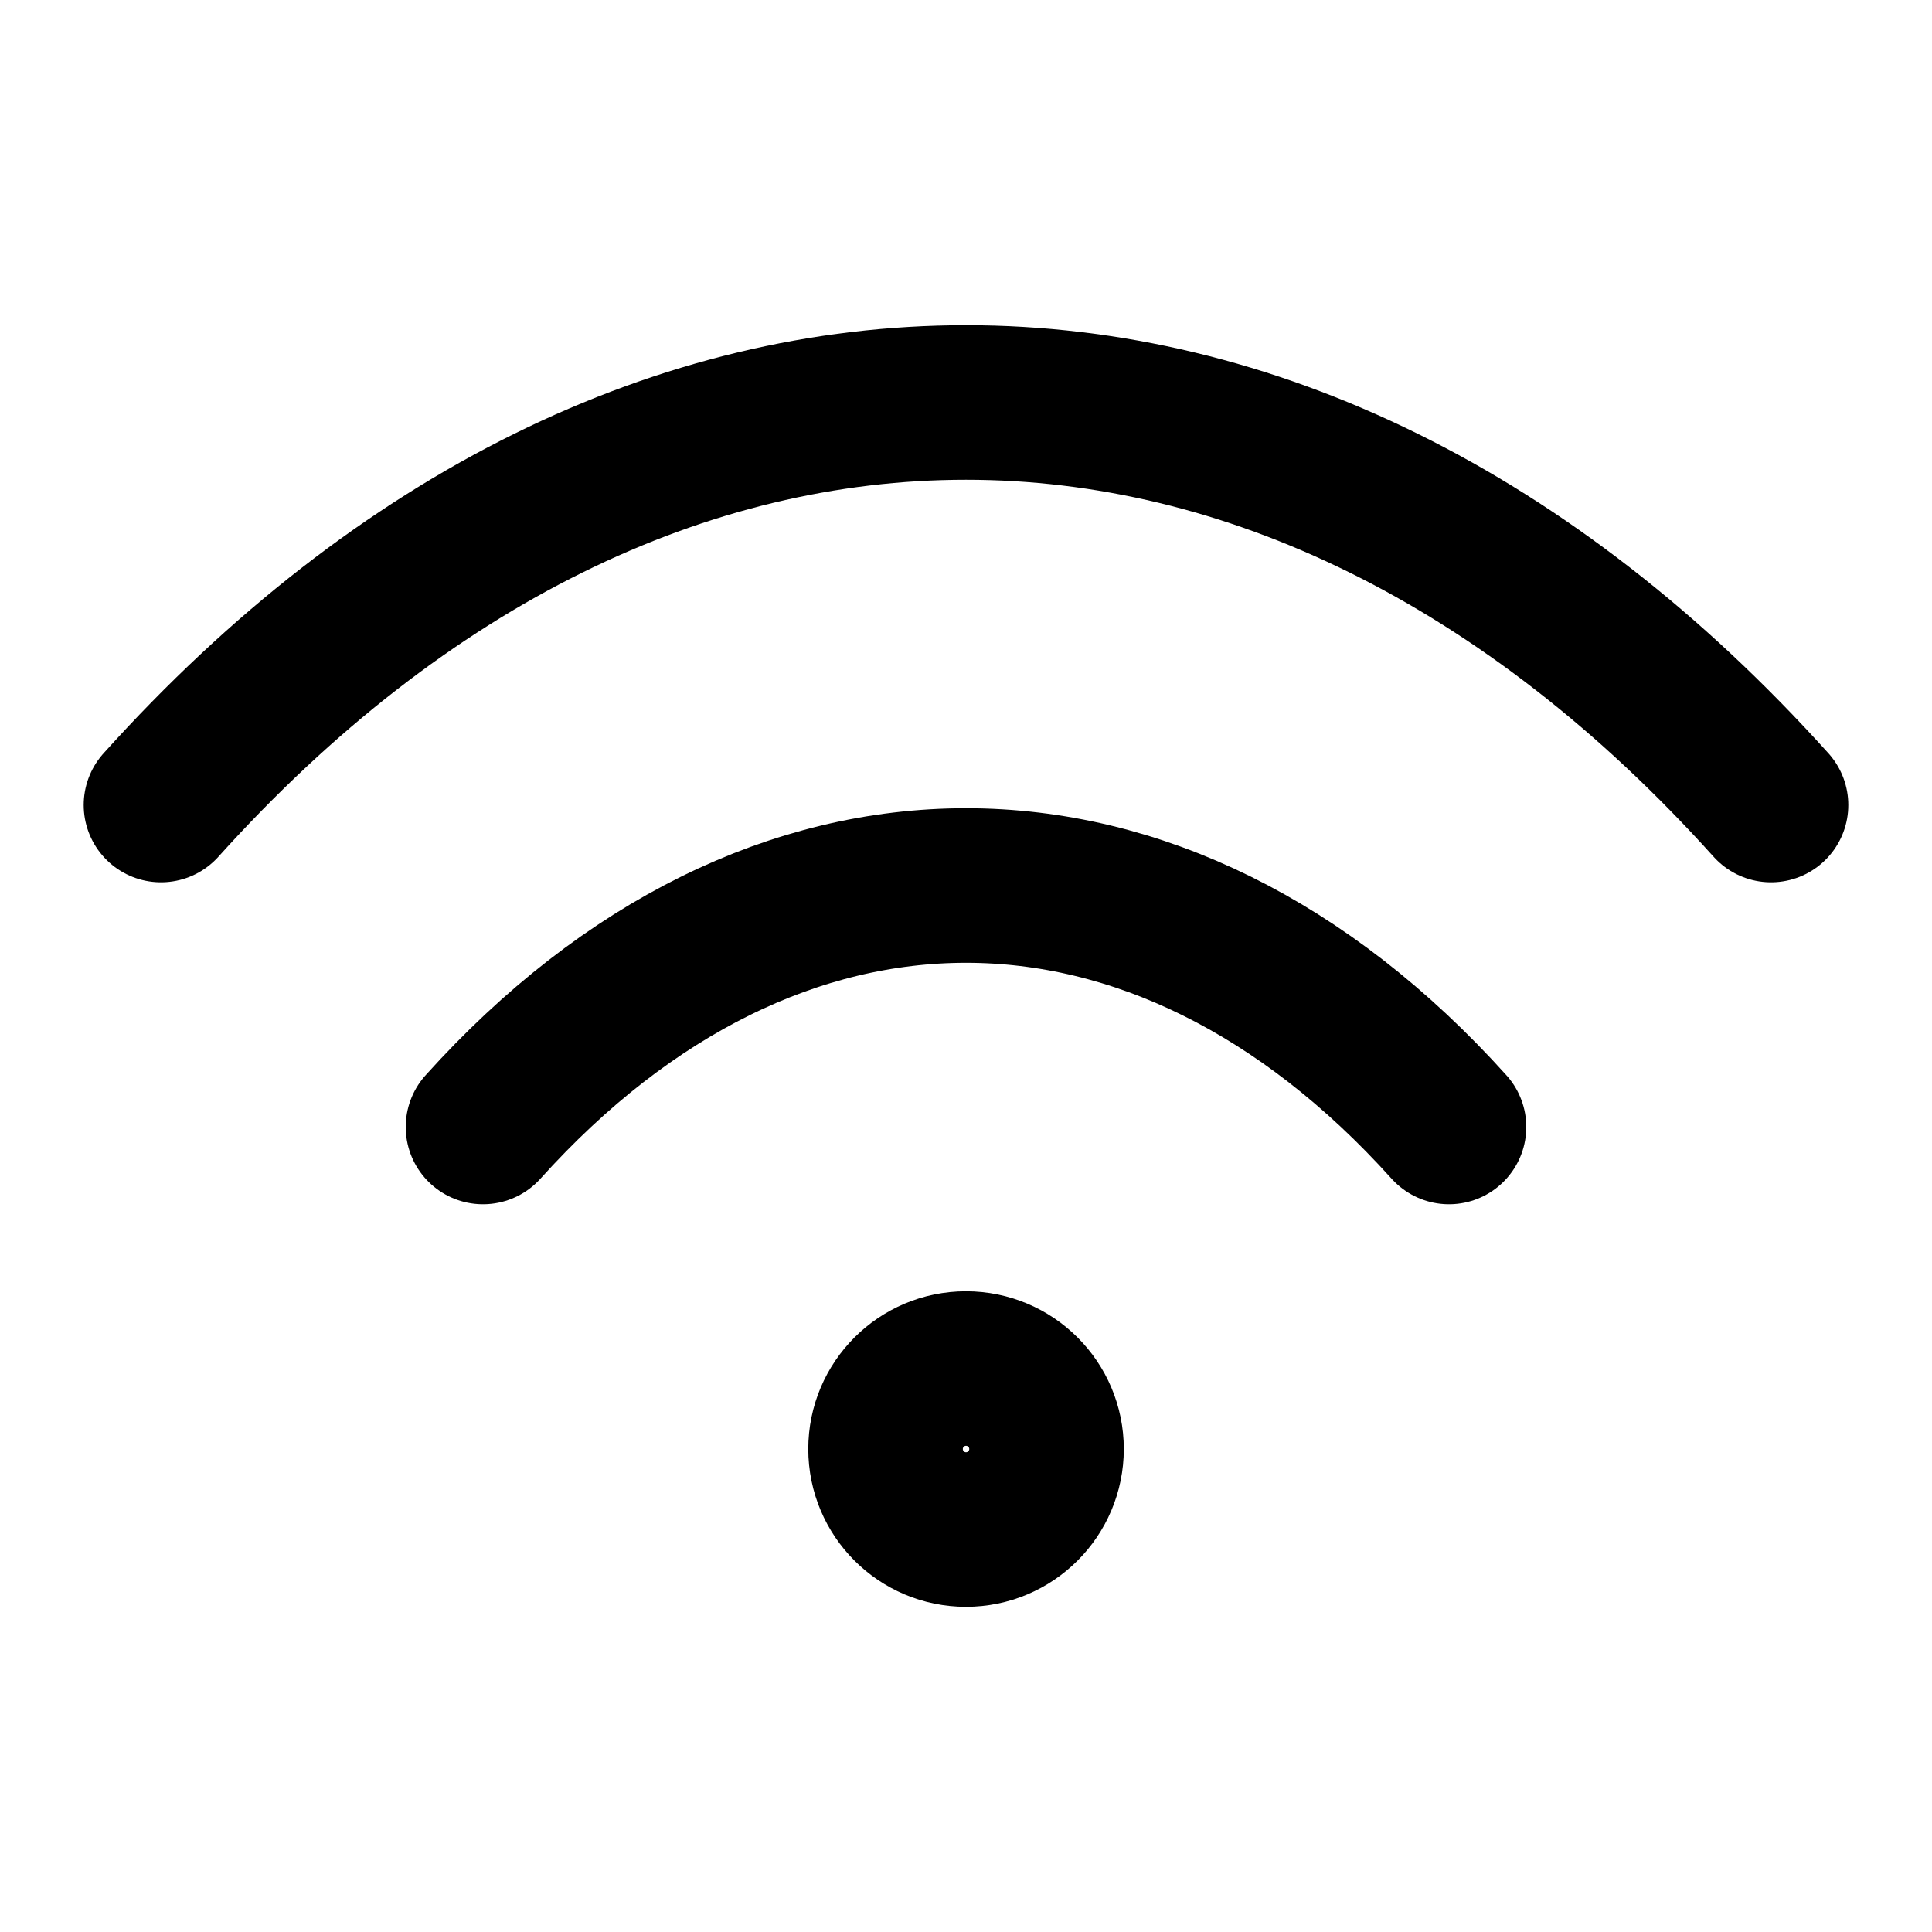 <svg width="25" height="25" viewBox="0 0 25 25" fill="none" xmlns="http://www.w3.org/2000/svg">
<path d="M2.083 10.417C8.334 3.472 16.667 3.472 22.917 10.417M6.25 14.583C10 10.417 15 10.417 18.75 14.583" stroke="black" stroke-width="2" stroke-linecap="round" stroke-linejoin="round"/>
<path d="M12.5 19.792C13.075 19.792 13.542 19.326 13.542 18.75C13.542 18.175 13.075 17.709 12.5 17.709C11.925 17.709 11.459 18.175 11.459 18.75C11.459 19.326 11.925 19.792 12.5 19.792Z" stroke="black" stroke-width="2" stroke-linecap="round" stroke-linejoin="round"/>
</svg>
